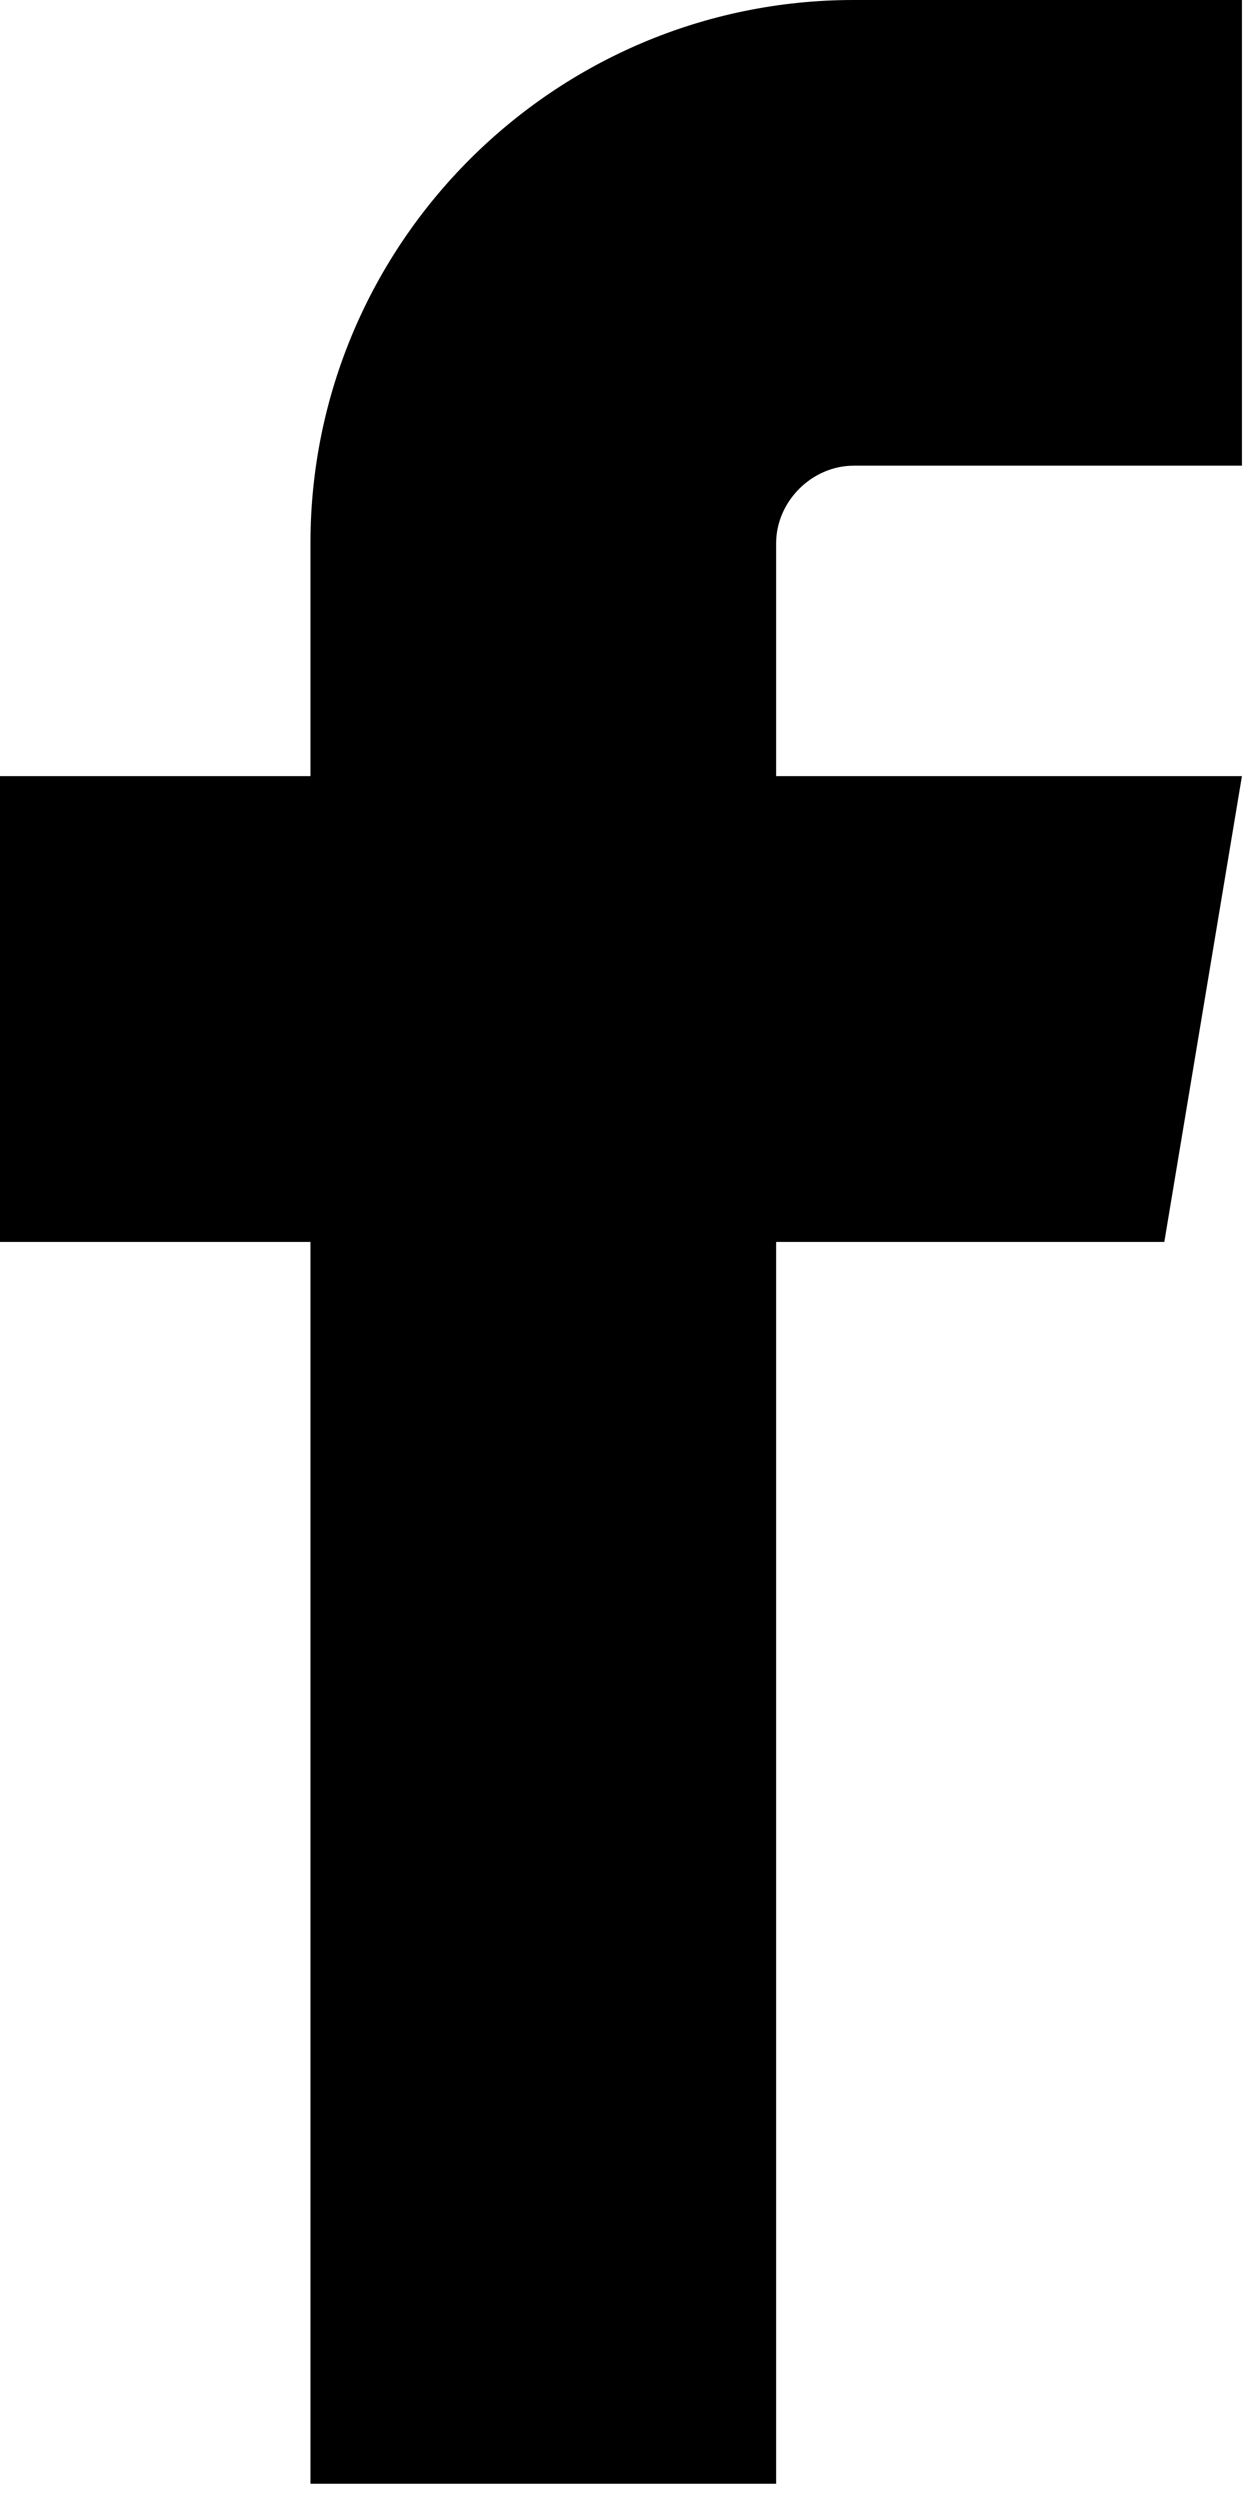 <?xml version="1.0" encoding="UTF-8" standalone="no"?><!DOCTYPE svg PUBLIC "-//W3C//DTD SVG 1.1//EN" "http://www.w3.org/Graphics/SVG/1.1/DTD/svg11.dtd"><svg width="100%" height="100%" viewBox="0 0 11 22" version="1.1" xmlns="http://www.w3.org/2000/svg" xmlns:xlink="http://www.w3.org/1999/xlink" xml:space="preserve" xmlns:serif="http://www.serif.com/" style="fill-rule:evenodd;clip-rule:evenodd;stroke-linejoin:round;stroke-miterlimit:1.414;"><path d="M7.513,4.098l3.416,0l0,-4.098l-3.416,0c-2.636,0 -4.781,2.145 -4.781,4.781l0,2.049l-2.732,0l0,4.099l2.732,0l0,10.928l4.098,0l0,-10.928l3.416,0l0.683,-4.099l-4.099,0l0,-2.049c0,-0.369 0.315,-0.683 0.683,-0.683" style="fill-rule:nonzero;"/></svg>
